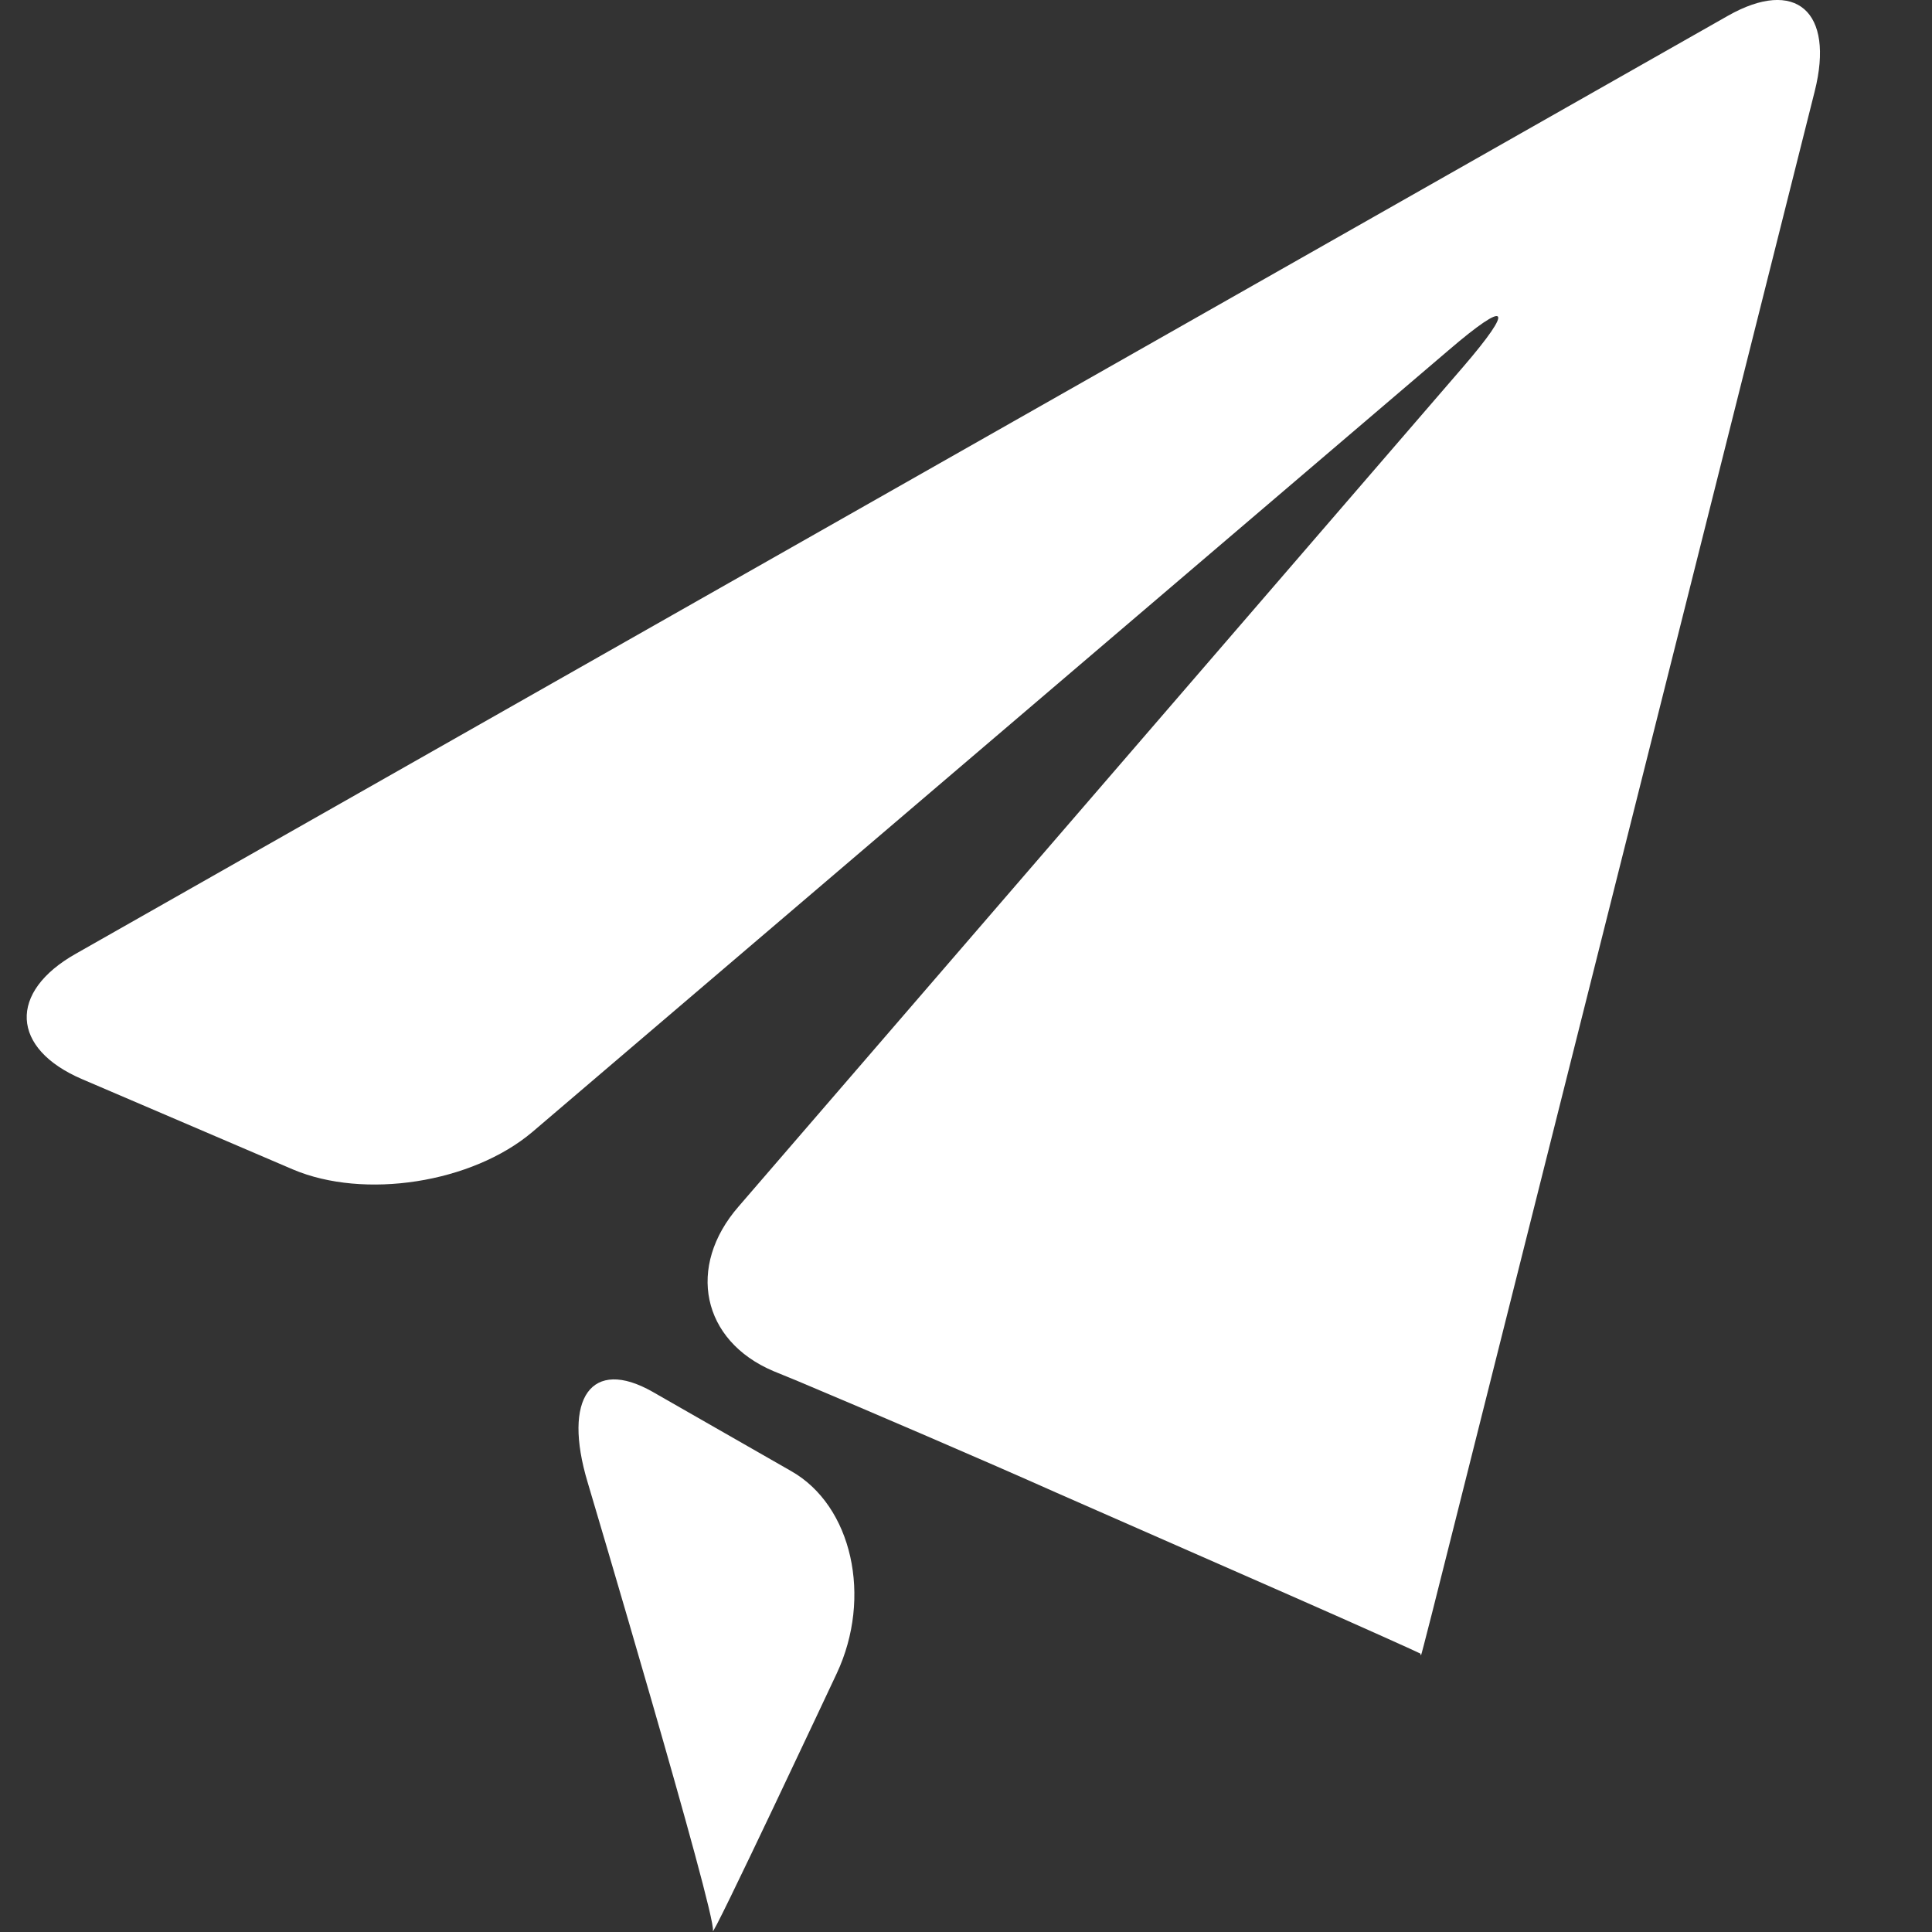 <svg width="17" height="17" viewBox="0 0 17 17" fill="none" xmlns="http://www.w3.org/2000/svg">
<rect x="0" y="0" width="17" height="17" fill="#333333" stroke="none"/>
<g id="send-icon">
<path id="Fill 1" fill-rule="evenodd" clip-rule="evenodd" d="M15.204 0.139L0.669 8.391C0.07 8.728 0.094 9.227 0.723 9.496L2.577 10.29C3.203 10.556 4.152 10.411 4.685 9.96L12.746 3.082C13.275 2.628 13.333 2.696 12.872 3.231L6.5 10.615C6.037 11.146 6.176 11.797 6.804 12.064L7.021 12.153C7.65 12.417 8.676 12.858 9.299 13.136L11.359 14.041C11.985 14.316 12.494 14.546 12.498 14.55C12.498 14.553 12.501 14.565 12.504 14.565C12.506 14.569 12.653 13.992 12.829 13.288L15.968 0.803C16.145 0.1 15.8 -0.199 15.204 0.139Z" fill="white"/>
<path id="Fill 4" fill-rule="evenodd" clip-rule="evenodd" d="M6.961 12.944L5.741 12.246C5.205 11.942 4.947 12.299 5.171 13.044C5.171 13.044 6.304 16.851 6.273 16.988C6.239 17.119 7.362 14.726 7.362 14.726C7.678 14.054 7.498 13.248 6.961 12.944Z" fill="white"/>
</g>
</svg>
